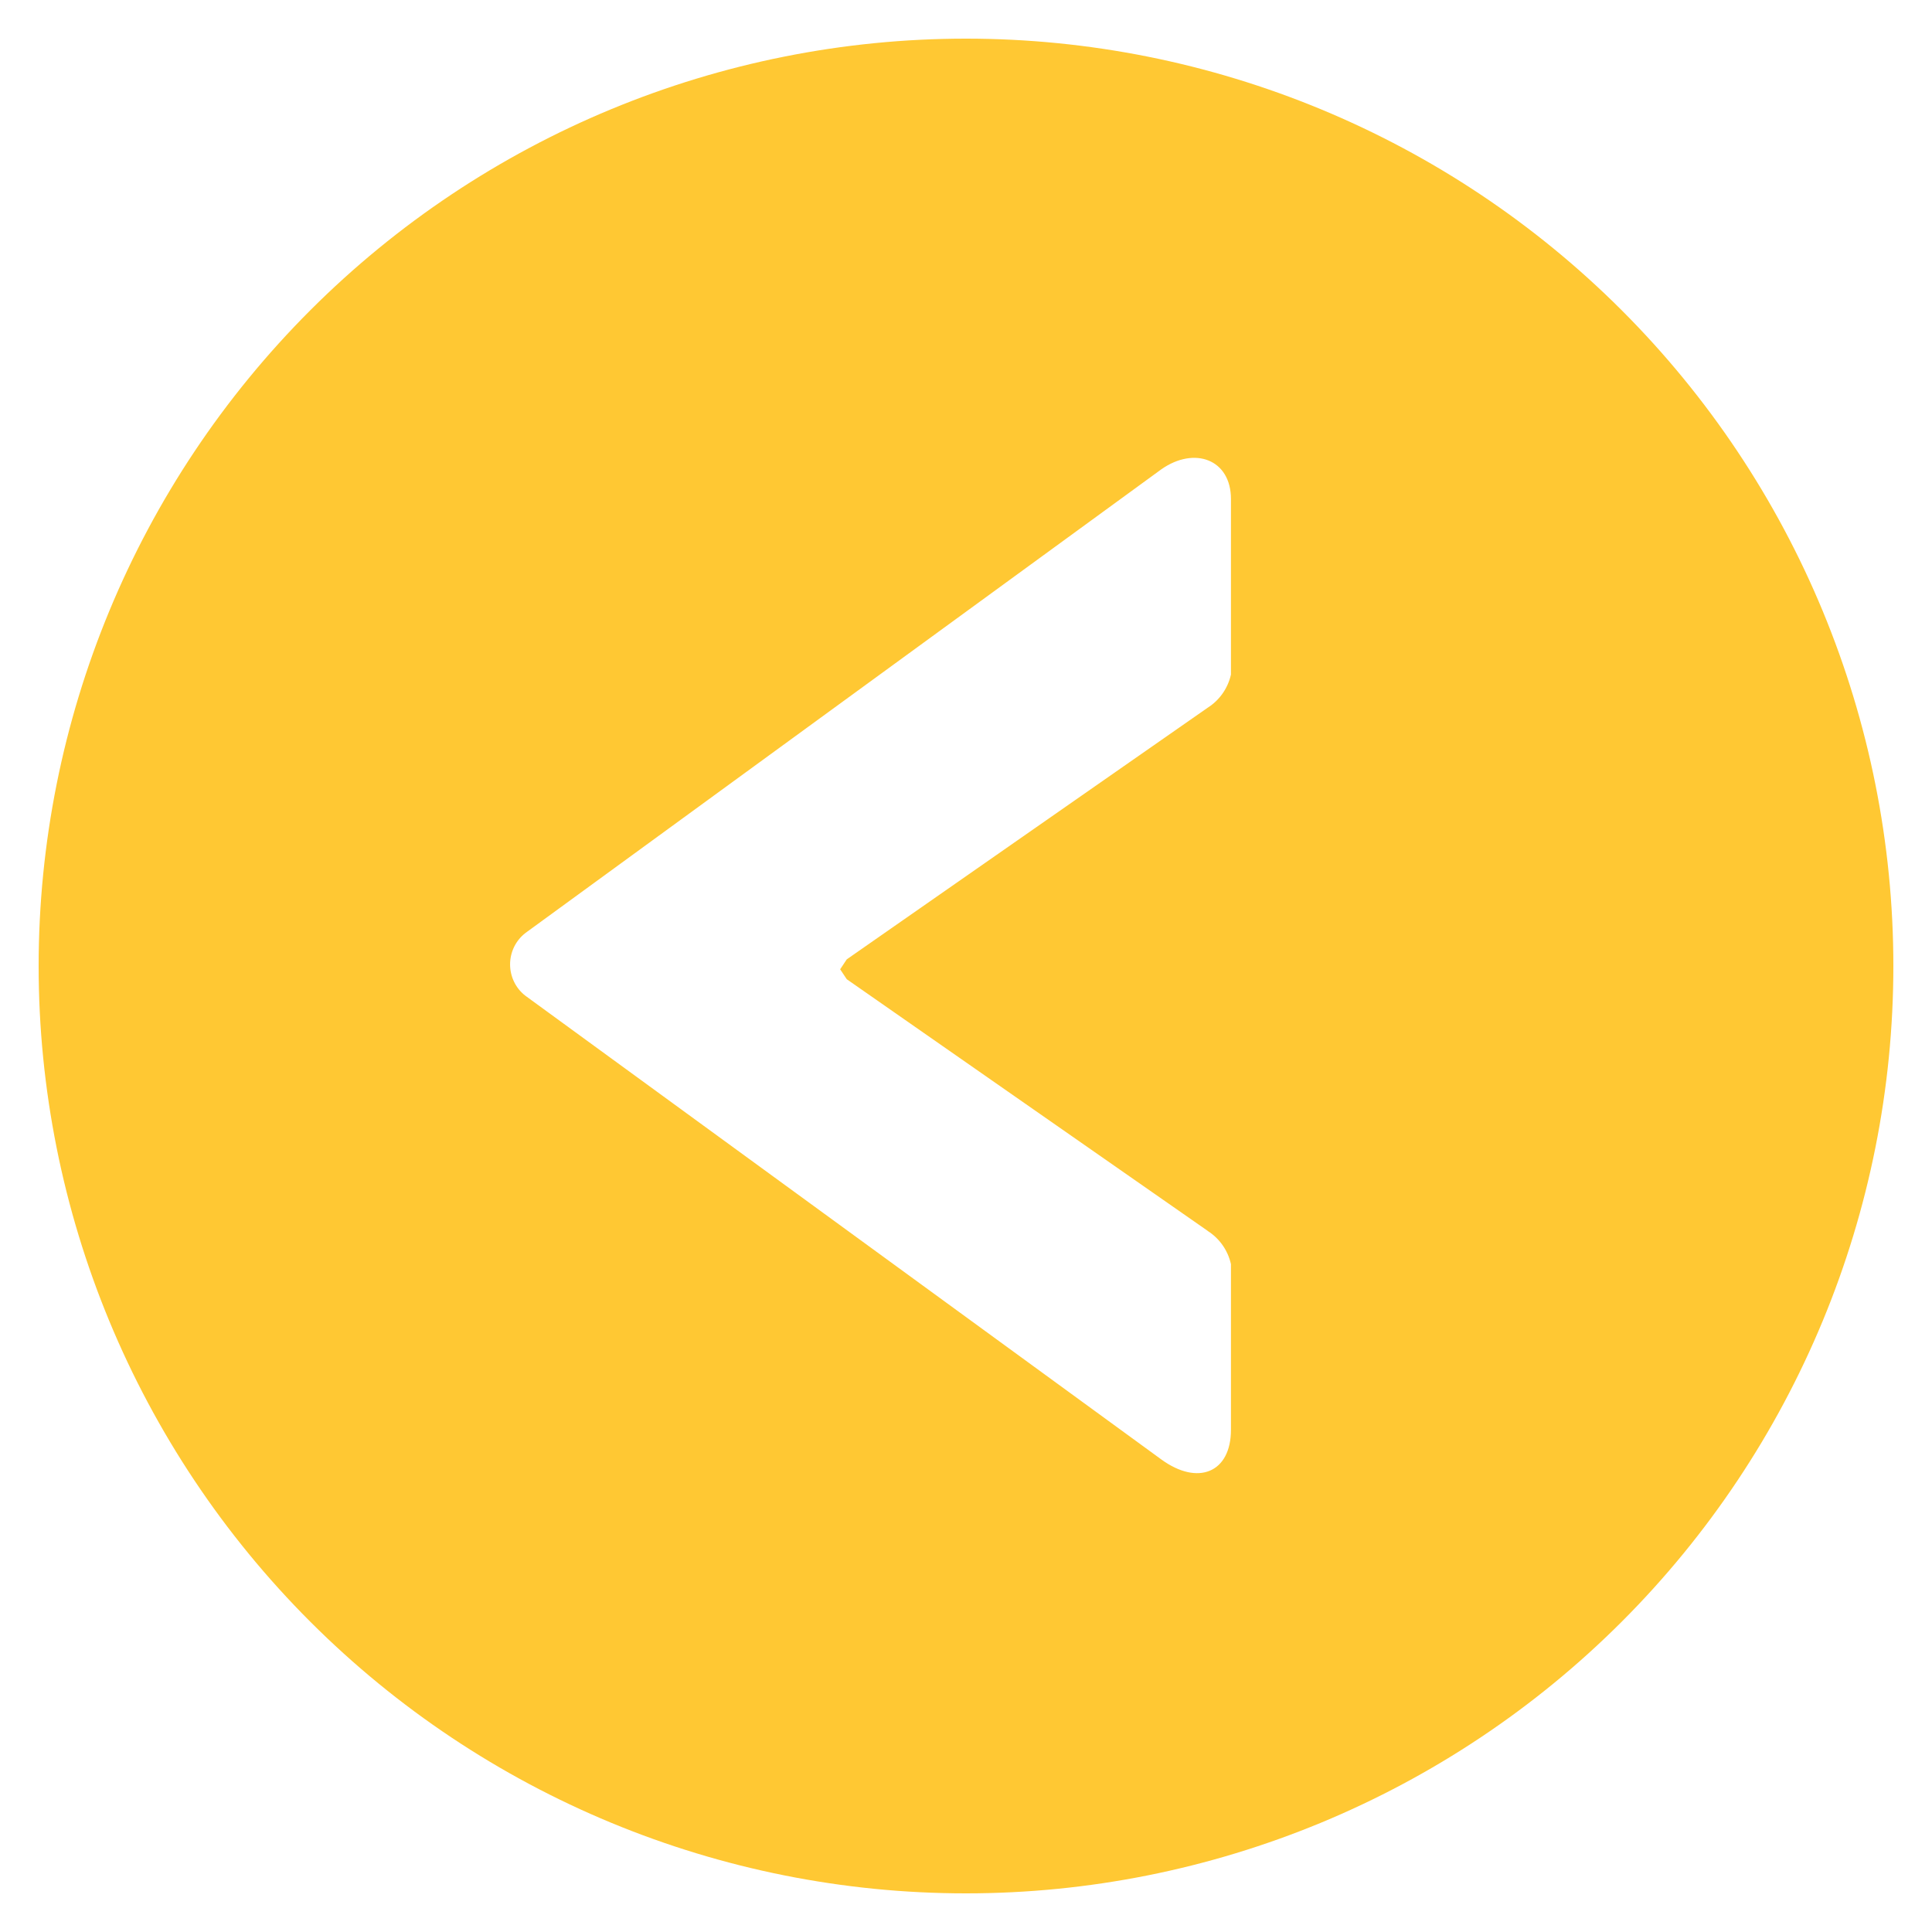 <?xml version="1.0" encoding="UTF-8"?>
<svg id="Layer_1" data-name="Layer 1" xmlns="http://www.w3.org/2000/svg" viewBox="0 0 500 500">
  <defs>
    <style>
      .cls-1 {
        fill: #ffc833;
      }
    </style>
  </defs>
  <path class="cls-1" d="M250,10c-63.66,0-124.7,25.29-169.7,70.3C35.3,125.3,10,186.35,10,250s25.29,124.7,70.3,169.7c45,45,106.05,70.3,169.7,70.3s124.7-25.29,169.7-70.3,70.3-106.05,70.3-169.7-25.29-124.7-70.3-169.7C374.7,35.3,313.65,10,250,10ZM318.57,174.57c-.79,3.54-2.94,6.62-6,8.57l-93.43,65.14-1.71,2.57,1.71,2.57,93.43,65.14v.02c3.06,1.95,5.21,5.04,6,8.57v42.86c0,11.14-8.57,14.57-18,7.71l-164.57-120c-2.53-1.93-3.99-4.95-3.99-8.14s1.46-6.19,3.99-8.14l164.57-120c8.57-6,18-2.57,18,7.71v45.43Z"/>
</svg>